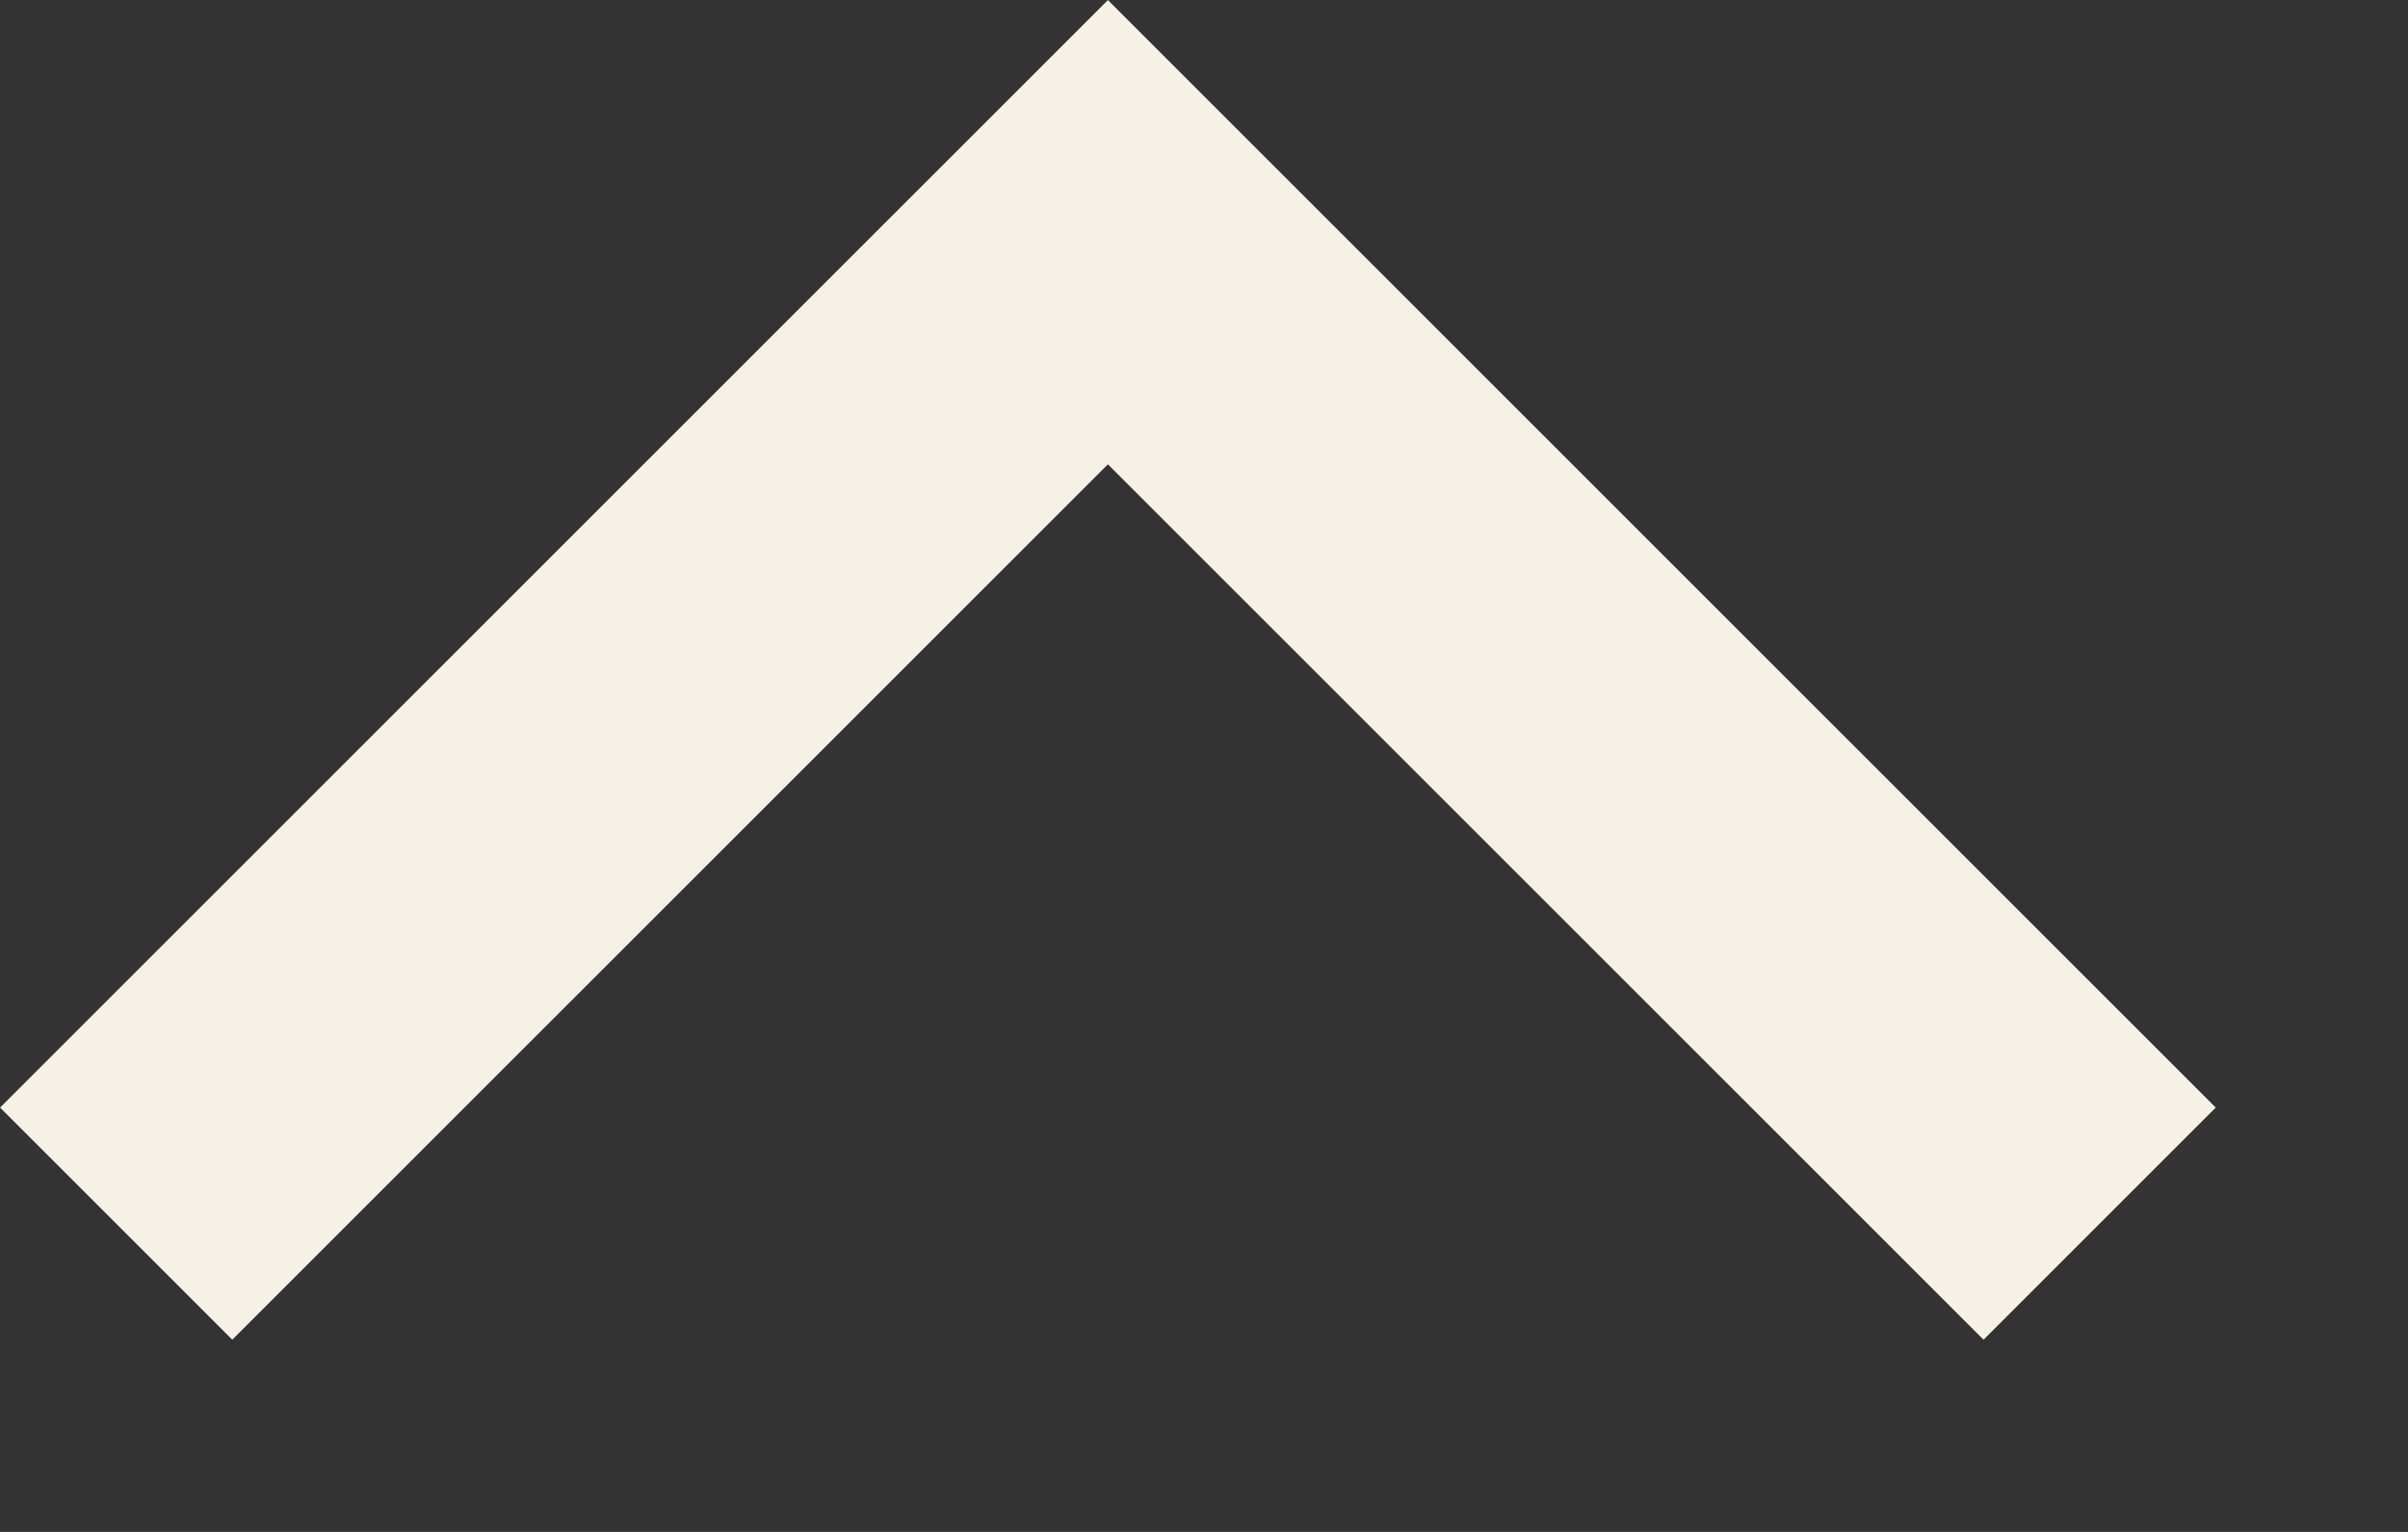 <svg width="11" height="7" viewBox="0 0 11 7" fill="none" xmlns="http://www.w3.org/2000/svg">
<rect x="0" y="0" width="11" height="7" fill="#333333" stroke="none"/>
<path d="M9.061 5.061L5.061 1.061L1.061 5.061" stroke="#F7F0E6" stroke-width="1.5" stroke-linecap="square"/>
</svg>
